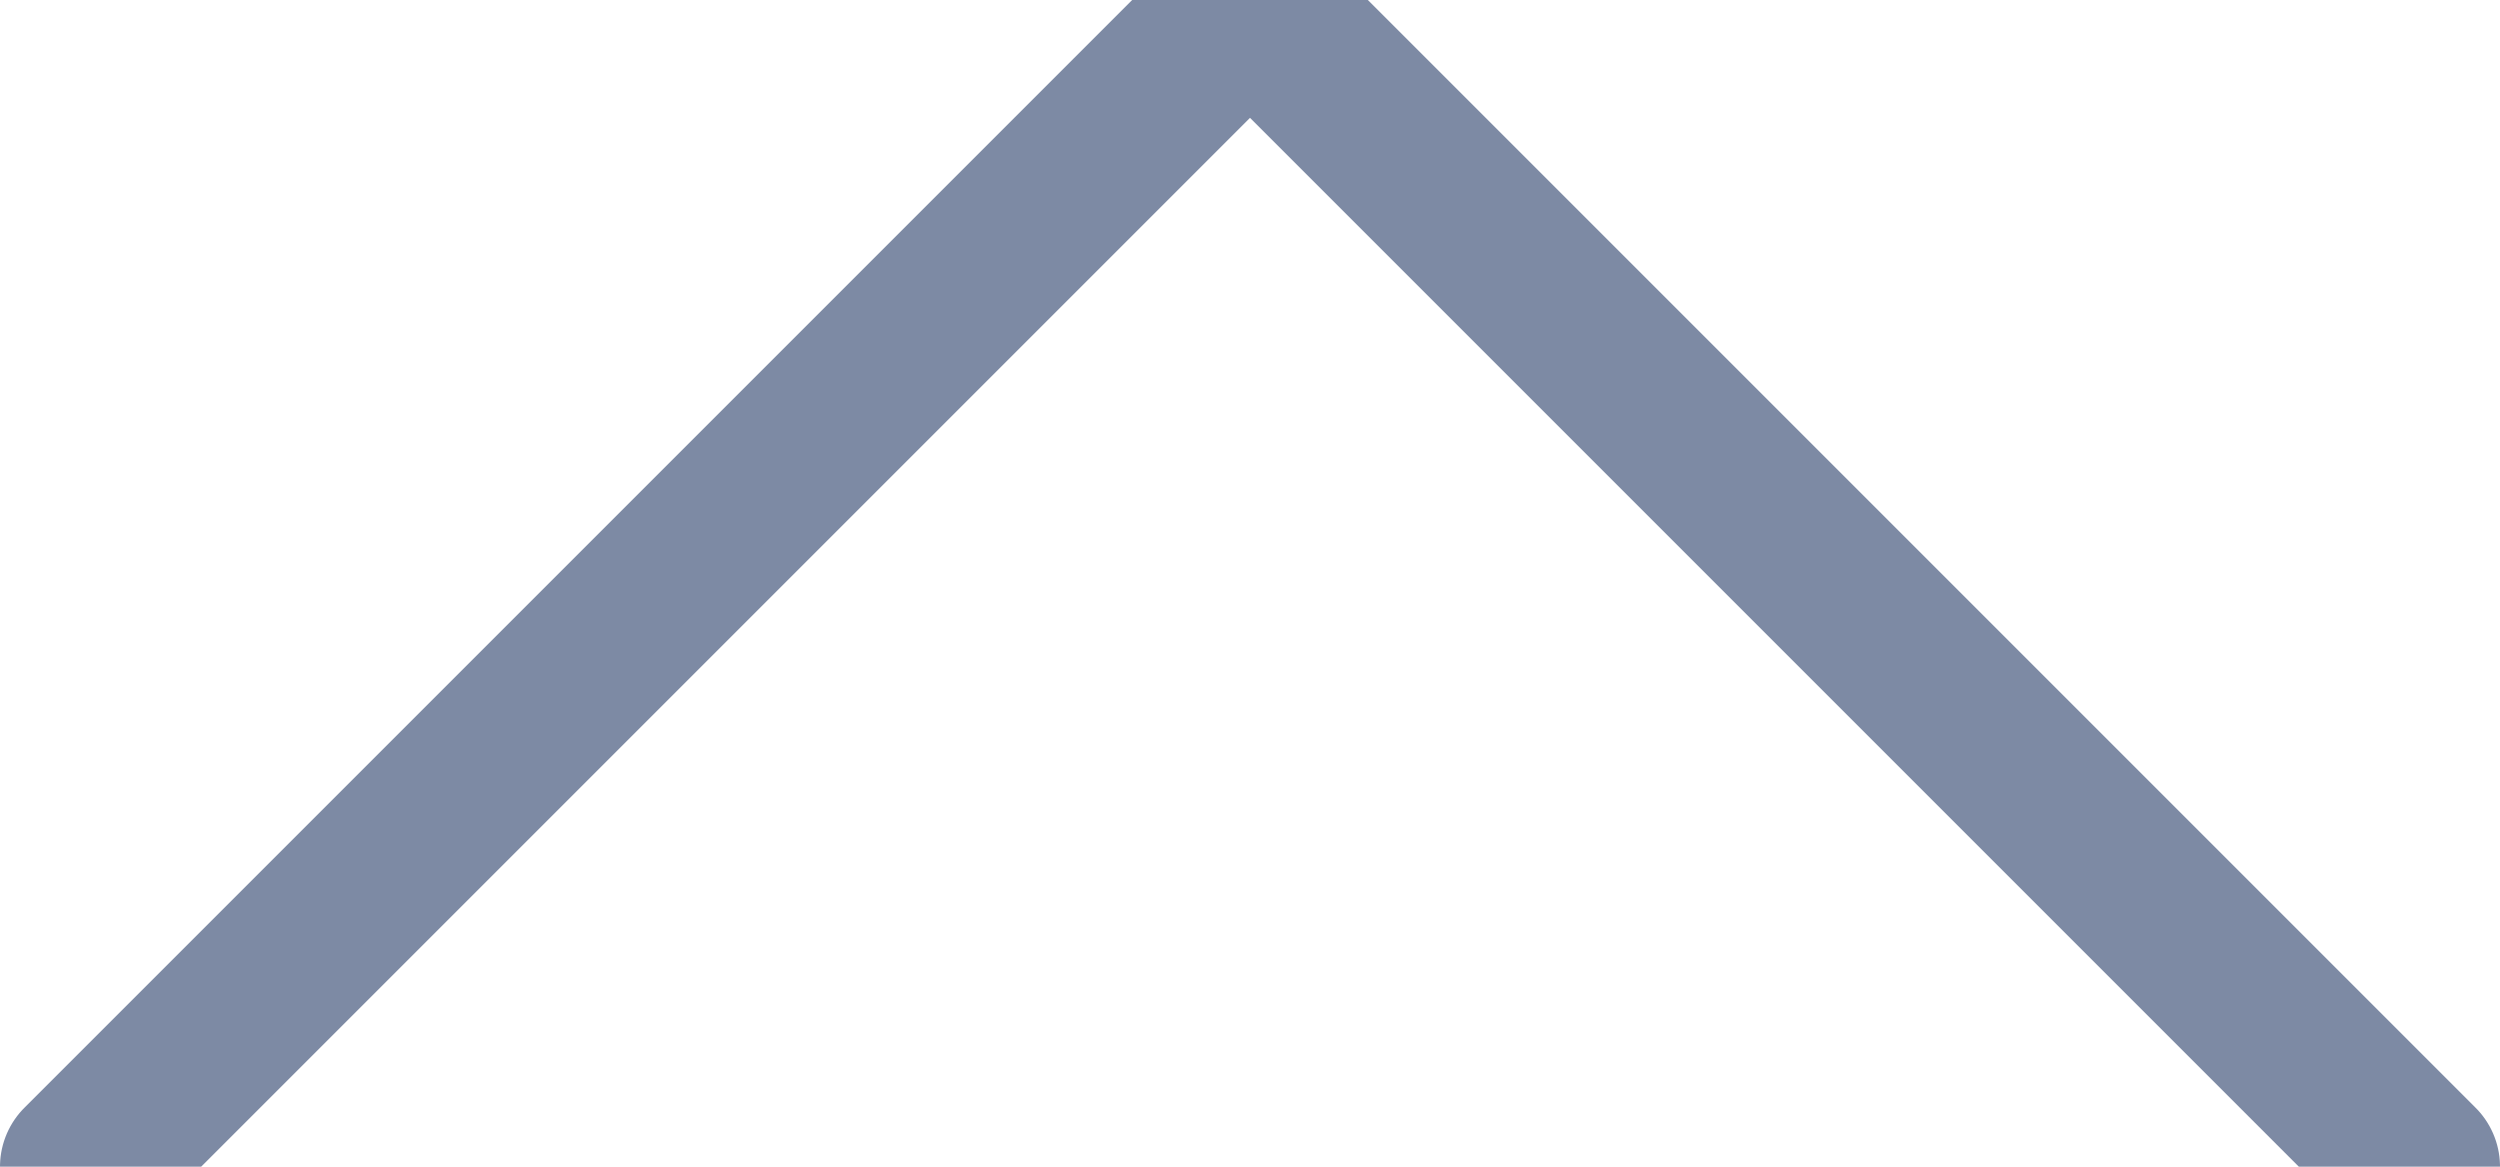 <?xml version="1.0" encoding="UTF-8"?>
<svg width="15px" height="7px" viewBox="0 0 15 7" version="1.1" xmlns="http://www.w3.org/2000/svg" xmlns:xlink="http://www.w3.org/1999/xlink">
    <title>@assets/icons/lineArrow</title>
    <g id="Symbols" stroke="none" stroke-width="1" fill="none" fill-rule="evenodd" stroke-linecap="round" stroke-linejoin="round">
        <g id="@navigation/footerTablet" transform="translate(-722, -246)" stroke="#7D8AA4">
            <g id="top" transform="translate(649, 242)">
                <g id="Group" transform="translate(77, 0.5)">
                    <g id="@assets/icons/lineArrow" transform="translate(3.5, 7) rotate(-90) translate(-3.5, -7) ">
                        <polyline id="Path-2" points="0 0 7 7 0 14"></polyline>
                    </g>
                </g>
            </g>
        </g>
    </g>
</svg>